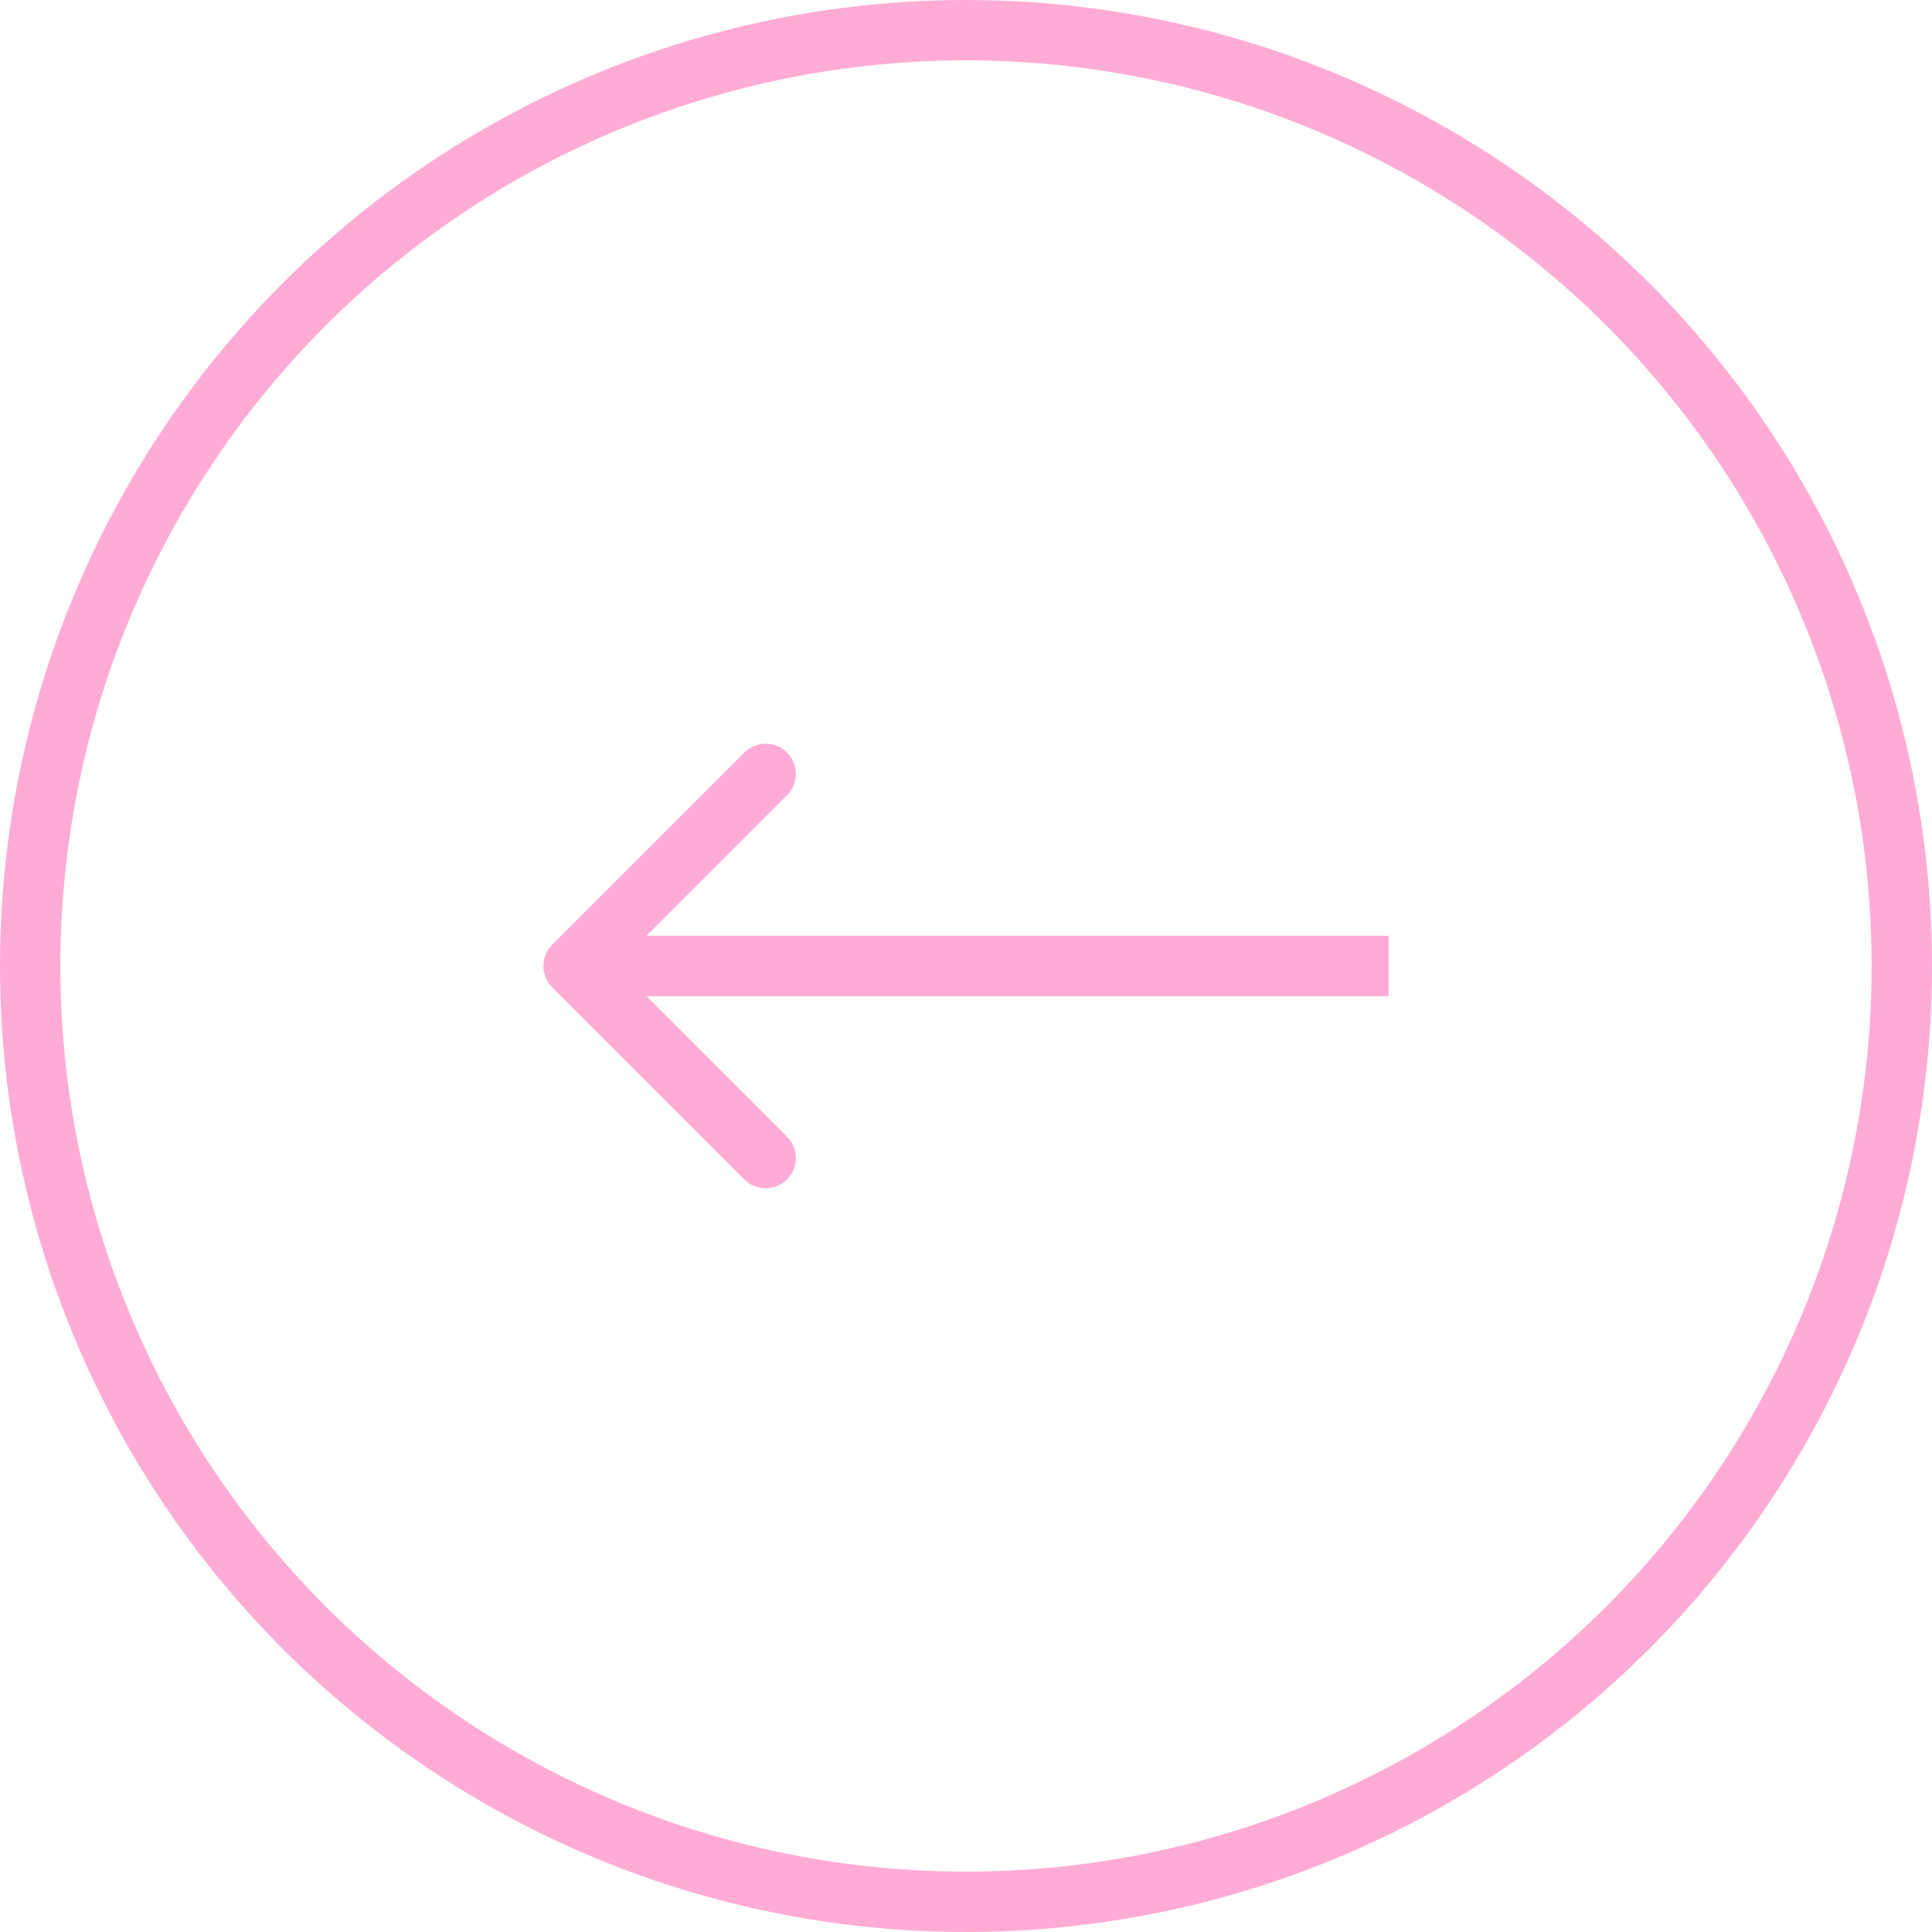 <svg width="64" height="64" viewBox="0 0 64 64" fill="none" xmlns="http://www.w3.org/2000/svg">
<path d="M18.293 31.293C17.902 31.683 17.902 32.317 18.293 32.707L24.657 39.071C25.047 39.462 25.68 39.462 26.071 39.071C26.462 38.681 26.462 38.047 26.071 37.657L20.414 32L26.071 26.343C26.462 25.953 26.462 25.32 26.071 24.929C25.68 24.538 25.047 24.538 24.657 24.929L18.293 31.293ZM46 31L19 31L19 33L46 33L46 31Z" fill="#FFACD4"/>
<circle cx="32" cy="32" r="31" transform="rotate(-180 32 32)" stroke="#FFACD4" stroke-width="2"/>
</svg>
